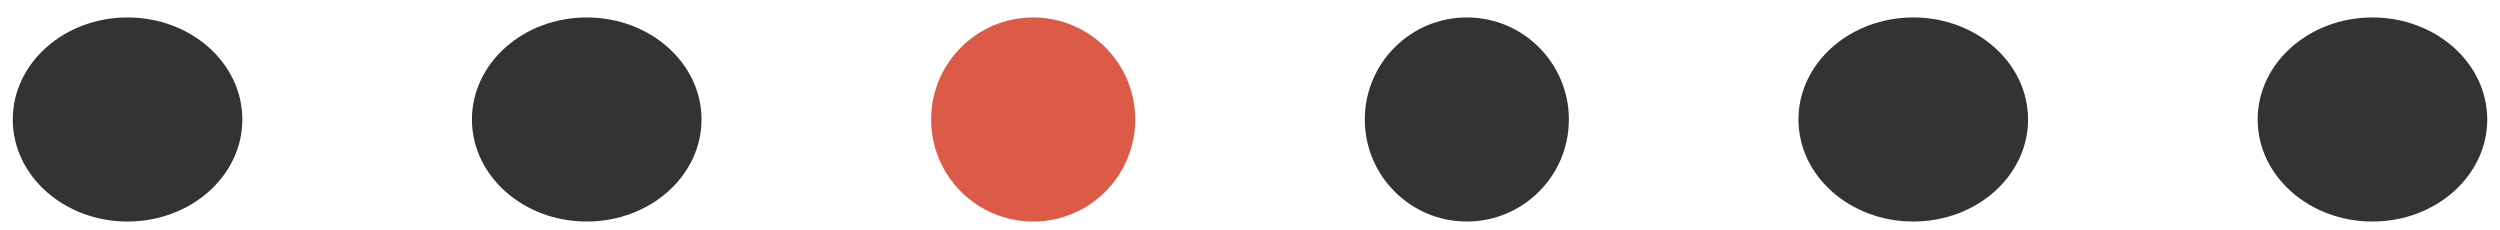 <svg width="98" height="9" viewBox="0 0 98 9" fill="none" xmlns="http://www.w3.org/2000/svg">
<path d="M5 8.684C7.485 8.684 9.5 6.893 9.5 4.684C9.5 2.475 7.485 0.684 5 0.684C2.515 0.684 0.5 2.475 0.5 4.684C0.5 6.893 2.515 8.684 5 8.684Z" fill="#333333"/>
<path d="M23 8.684C25.485 8.684 27.5 6.893 27.5 4.684C27.5 2.475 25.485 0.684 23 0.684C20.515 0.684 18.5 2.475 18.5 4.684C18.5 6.893 20.515 8.684 23 8.684Z" fill="#333333"/>
<path d="M40.5 8.684C42.709 8.684 44.5 6.893 44.5 4.684C44.5 2.475 42.709 0.684 40.5 0.684C38.291 0.684 36.5 2.475 36.5 4.684C36.5 6.893 38.291 8.684 40.5 8.684Z" fill="#DC5B48"/>
<path d="M57.5 8.684C59.709 8.684 61.5 6.893 61.5 4.684C61.5 2.475 59.709 0.684 57.5 0.684C55.291 0.684 53.5 2.475 53.5 4.684C53.5 6.893 55.291 8.684 57.5 8.684Z" fill="#333333"/>
<path d="M75 8.684C77.485 8.684 79.5 6.893 79.5 4.684C79.5 2.475 77.485 0.684 75 0.684C72.515 0.684 70.5 2.475 70.5 4.684C70.5 6.893 72.515 8.684 75 8.684Z" fill="#333333"/>
<path d="M93 8.684C95.485 8.684 97.5 6.893 97.5 4.684C97.5 2.475 95.485 0.684 93 0.684C90.515 0.684 88.5 2.475 88.5 4.684C88.5 6.893 90.515 8.684 93 8.684Z" fill="#333333"/>
</svg>
